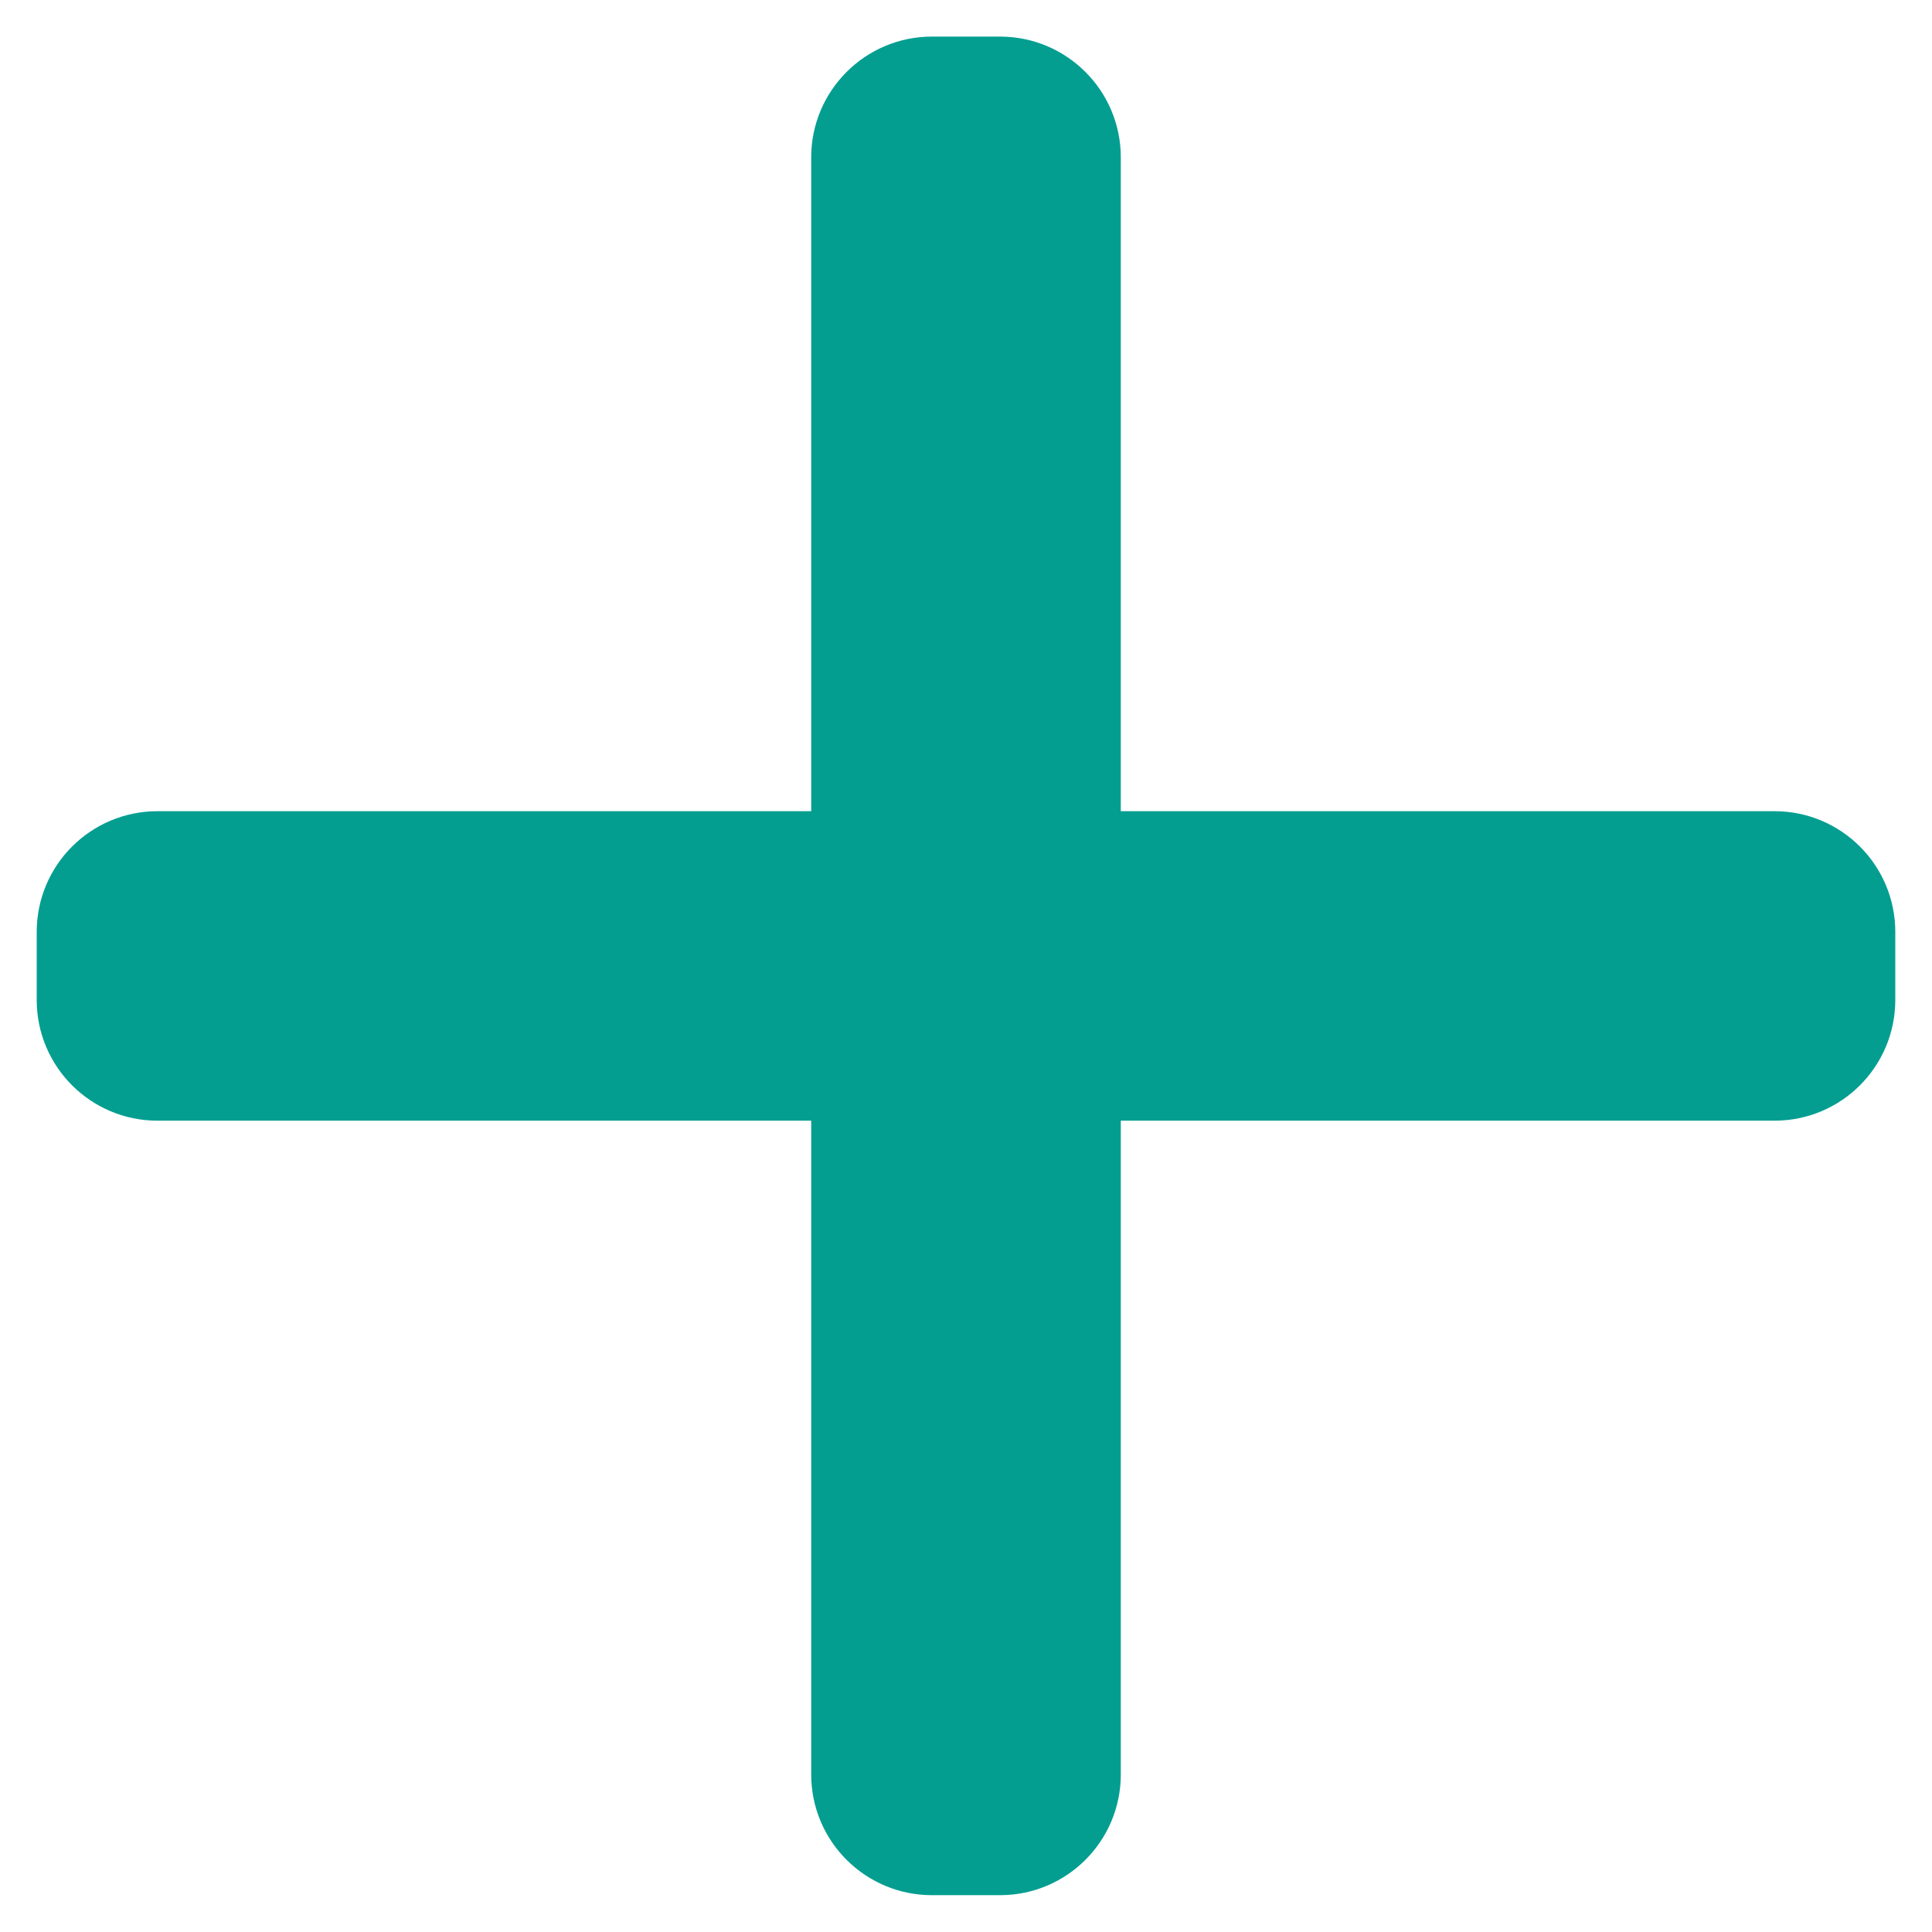 <svg width="16" height="16" viewBox="0 0 16 16" fill="none" xmlns="http://www.w3.org/2000/svg">
<path d="M14.696 9.281C15.248 9.281 15.696 8.834 15.696 8.281L15.696 7.718C15.696 7.165 15.248 6.718 14.696 6.718L9.282 6.718L9.282 1.303C9.282 0.751 8.834 0.303 8.282 0.303L7.718 0.303C7.166 0.303 6.718 0.751 6.718 1.303L6.718 6.718L1.304 6.718C0.752 6.718 0.304 7.165 0.304 7.718L0.304 8.281C0.304 8.834 0.752 9.281 1.304 9.281L6.718 9.281L6.718 14.695C6.718 15.248 7.166 15.695 7.718 15.695L8.282 15.695C8.834 15.695 9.282 15.248 9.282 14.695L9.282 9.281L14.696 9.281Z" fill="#049E91"/>
</svg>
